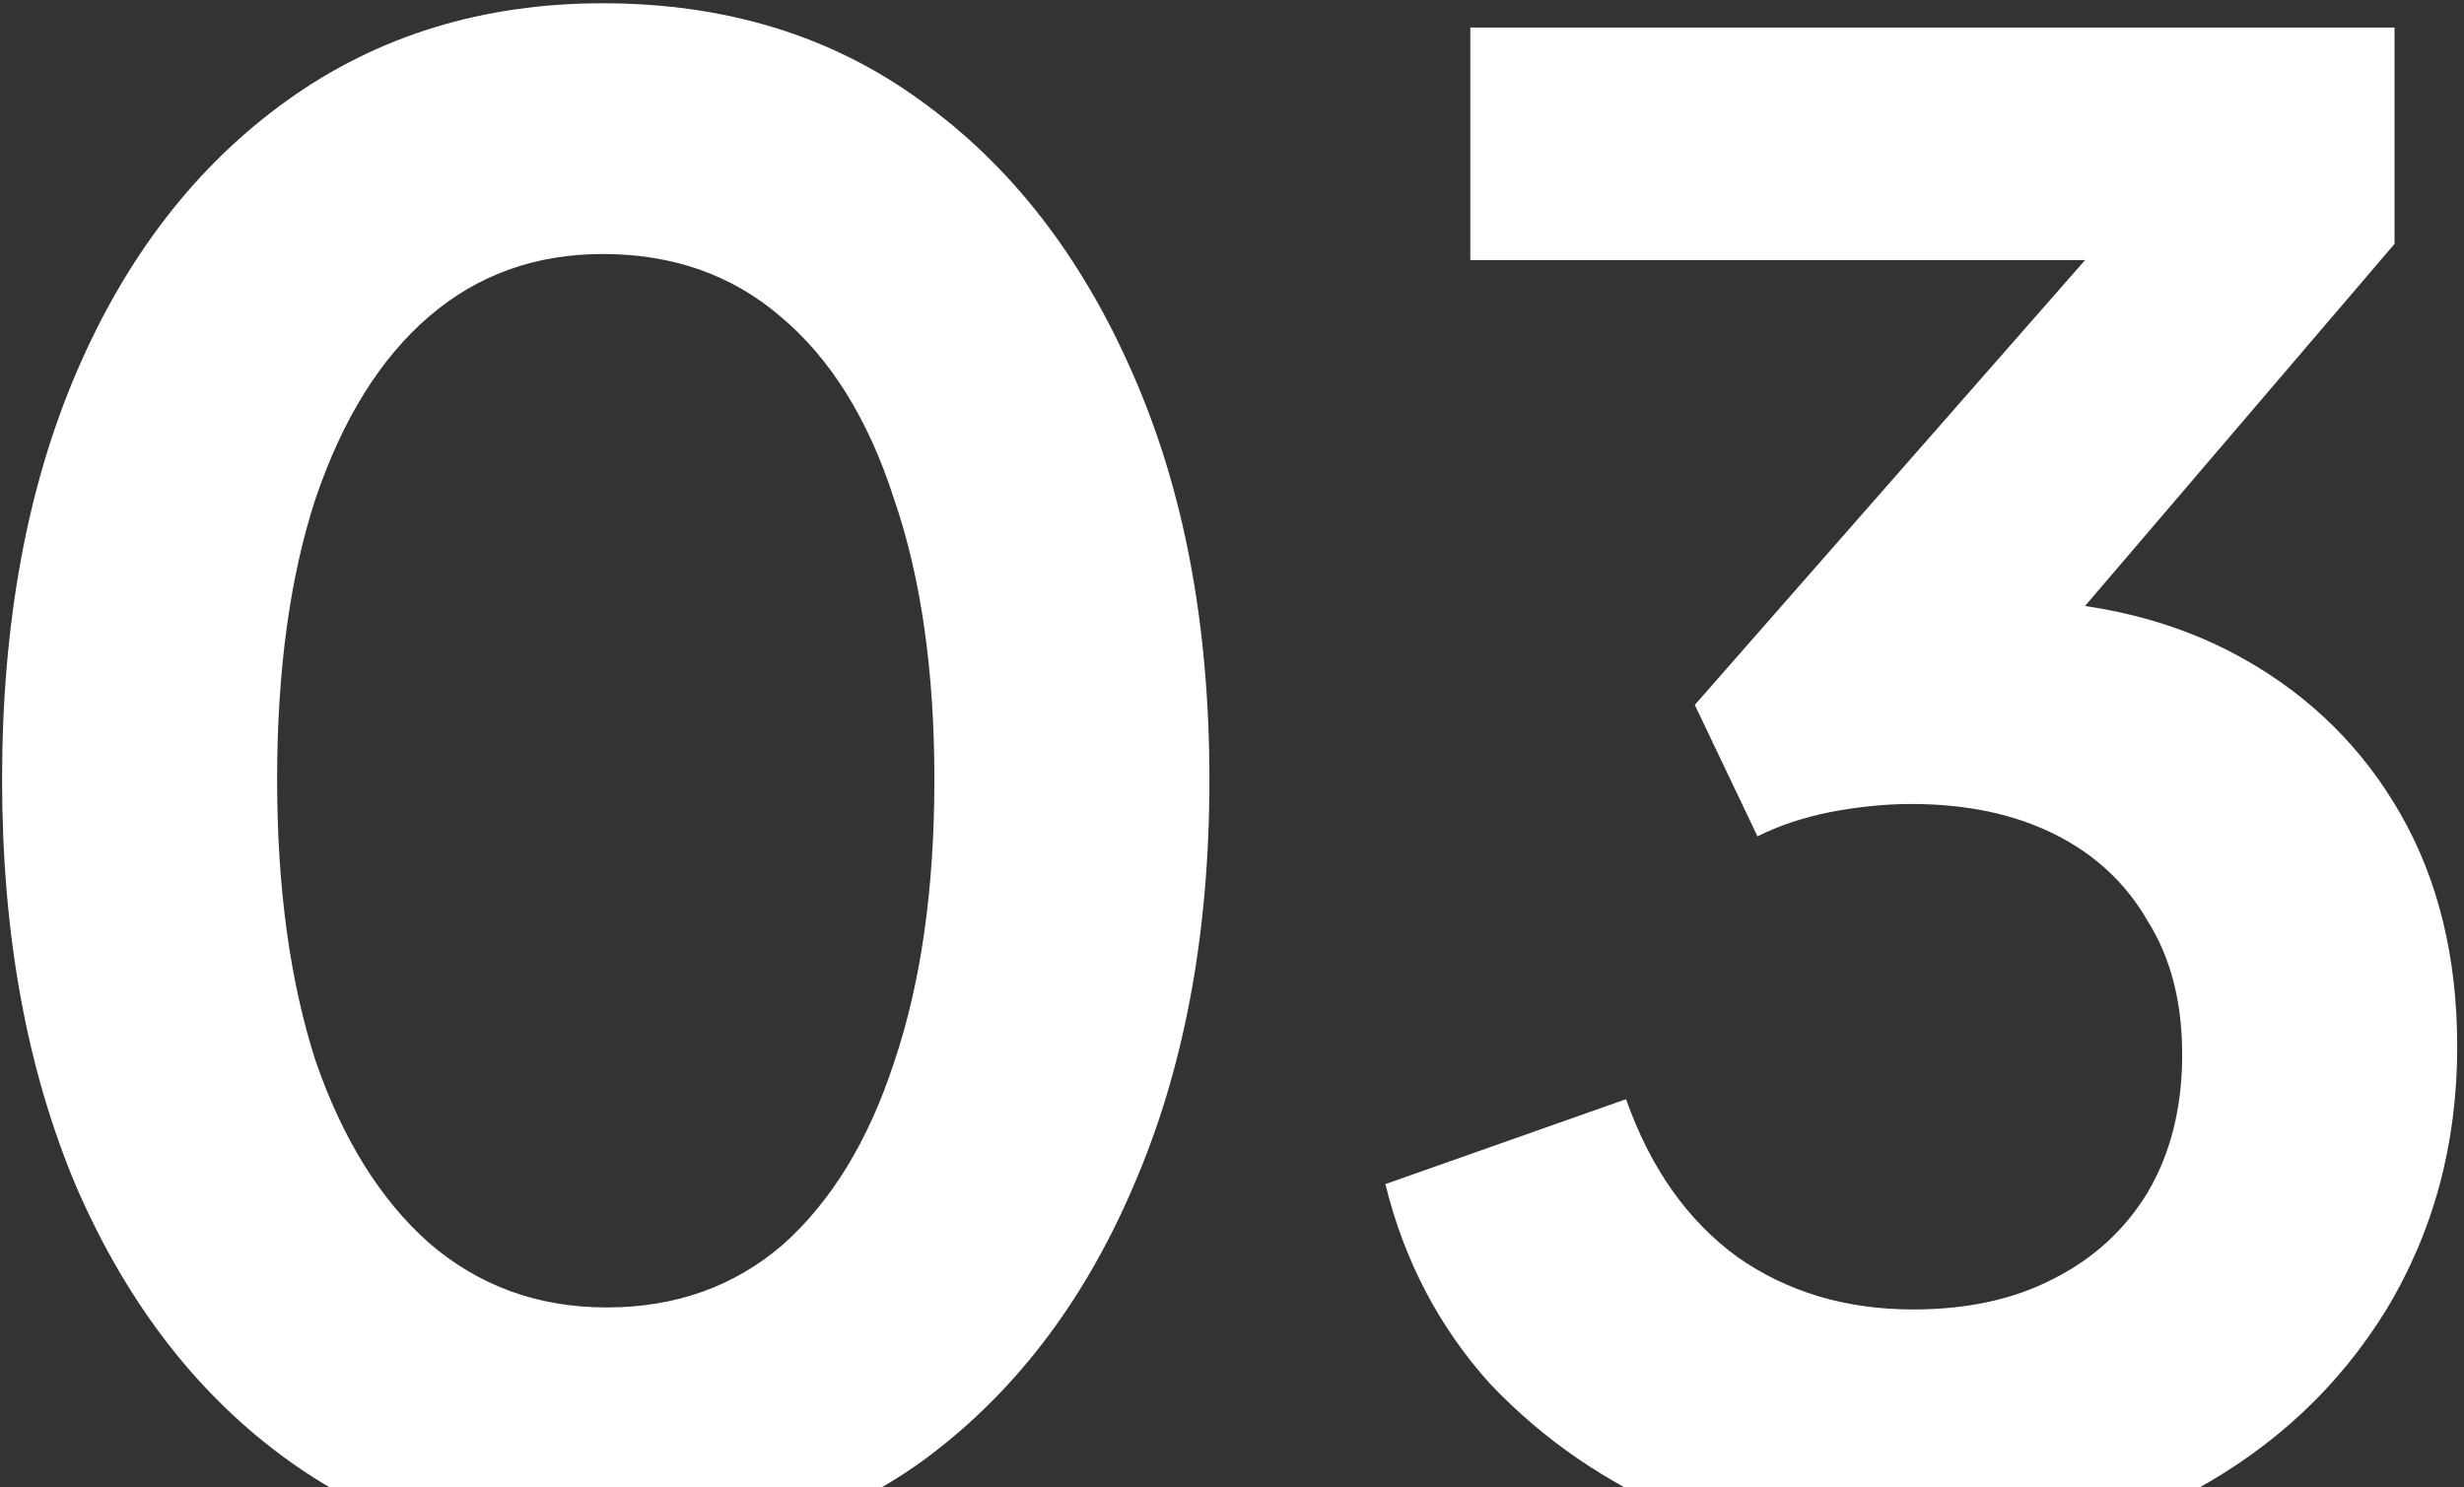 <svg xmlns="http://www.w3.org/2000/svg" width="265" height="160" viewBox="0 0 265 160" fill="none"><rect x="0" y="0" width="265" height="160" fill="#333333" stroke="none"/><path d="M65.039 167.61C52.134 167.61 40.824 164.13 31.109 157.17C21.394 150.21 13.782 140.422 8.272 127.807C2.907 115.192 0.224 100.547 0.224 83.873C0.224 67.052 2.907 52.407 8.272 39.938C13.637 27.468 21.177 17.753 30.892 10.793C40.607 3.832 51.917 0.352 64.822 0.352C78.017 0.352 89.399 3.832 98.969 10.793C108.684 17.753 116.297 27.54 121.807 40.155C127.317 52.625 130.072 67.198 130.072 83.873C130.072 100.547 127.317 115.192 121.807 127.807C116.442 140.277 108.902 150.065 99.187 157.17C89.472 164.13 78.089 167.61 65.039 167.61ZM65.257 140.64C72.652 140.64 78.959 138.392 84.179 133.897C89.399 129.257 93.387 122.732 96.142 114.322C99.042 105.767 100.492 95.618 100.492 83.873C100.492 72.127 99.042 62.05 96.142 53.64C93.387 45.085 89.327 38.56 83.962 34.065C78.742 29.57 72.362 27.323 64.822 27.323C57.572 27.323 51.337 29.57 46.117 34.065C40.897 38.56 36.837 45.085 33.937 53.64C31.182 62.05 29.804 72.127 29.804 83.873C29.804 95.472 31.182 105.55 33.937 114.105C36.837 122.515 40.897 129.04 46.117 133.68C51.482 138.32 57.862 140.64 65.257 140.64ZM205.764 167.61C196.919 167.61 188.509 166.015 180.534 162.825C172.704 159.49 165.961 154.85 160.306 148.905C154.796 142.815 151.026 135.637 148.996 127.372L174.879 118.237C177.489 125.632 181.476 131.287 186.841 135.202C192.206 138.972 198.514 140.857 205.764 140.857C211.564 140.857 216.566 139.77 220.771 137.595C225.121 135.42 228.529 132.302 230.994 128.242C233.459 124.037 234.691 119.107 234.691 113.452C234.691 107.797 233.459 103.012 230.994 99.097C228.674 95.037 225.339 91.92 220.989 89.745C216.639 87.57 211.491 86.483 205.546 86.483C202.791 86.483 199.891 86.772 196.846 87.353C193.946 87.933 191.336 88.802 189.016 89.963L182.274 75.825L224.251 27.975H158.131V2.962H257.529V26.235L215.334 75.608L215.769 64.515C225.484 64.66 233.966 66.763 241.216 70.823C248.466 74.882 254.121 80.465 258.181 87.57C262.241 94.675 264.271 103.012 264.271 112.582C264.271 123.022 261.734 132.447 256.659 140.857C251.584 149.122 244.624 155.647 235.779 160.432C226.934 165.217 216.929 167.61 205.764 167.61Z" fill="white"></path></svg>
